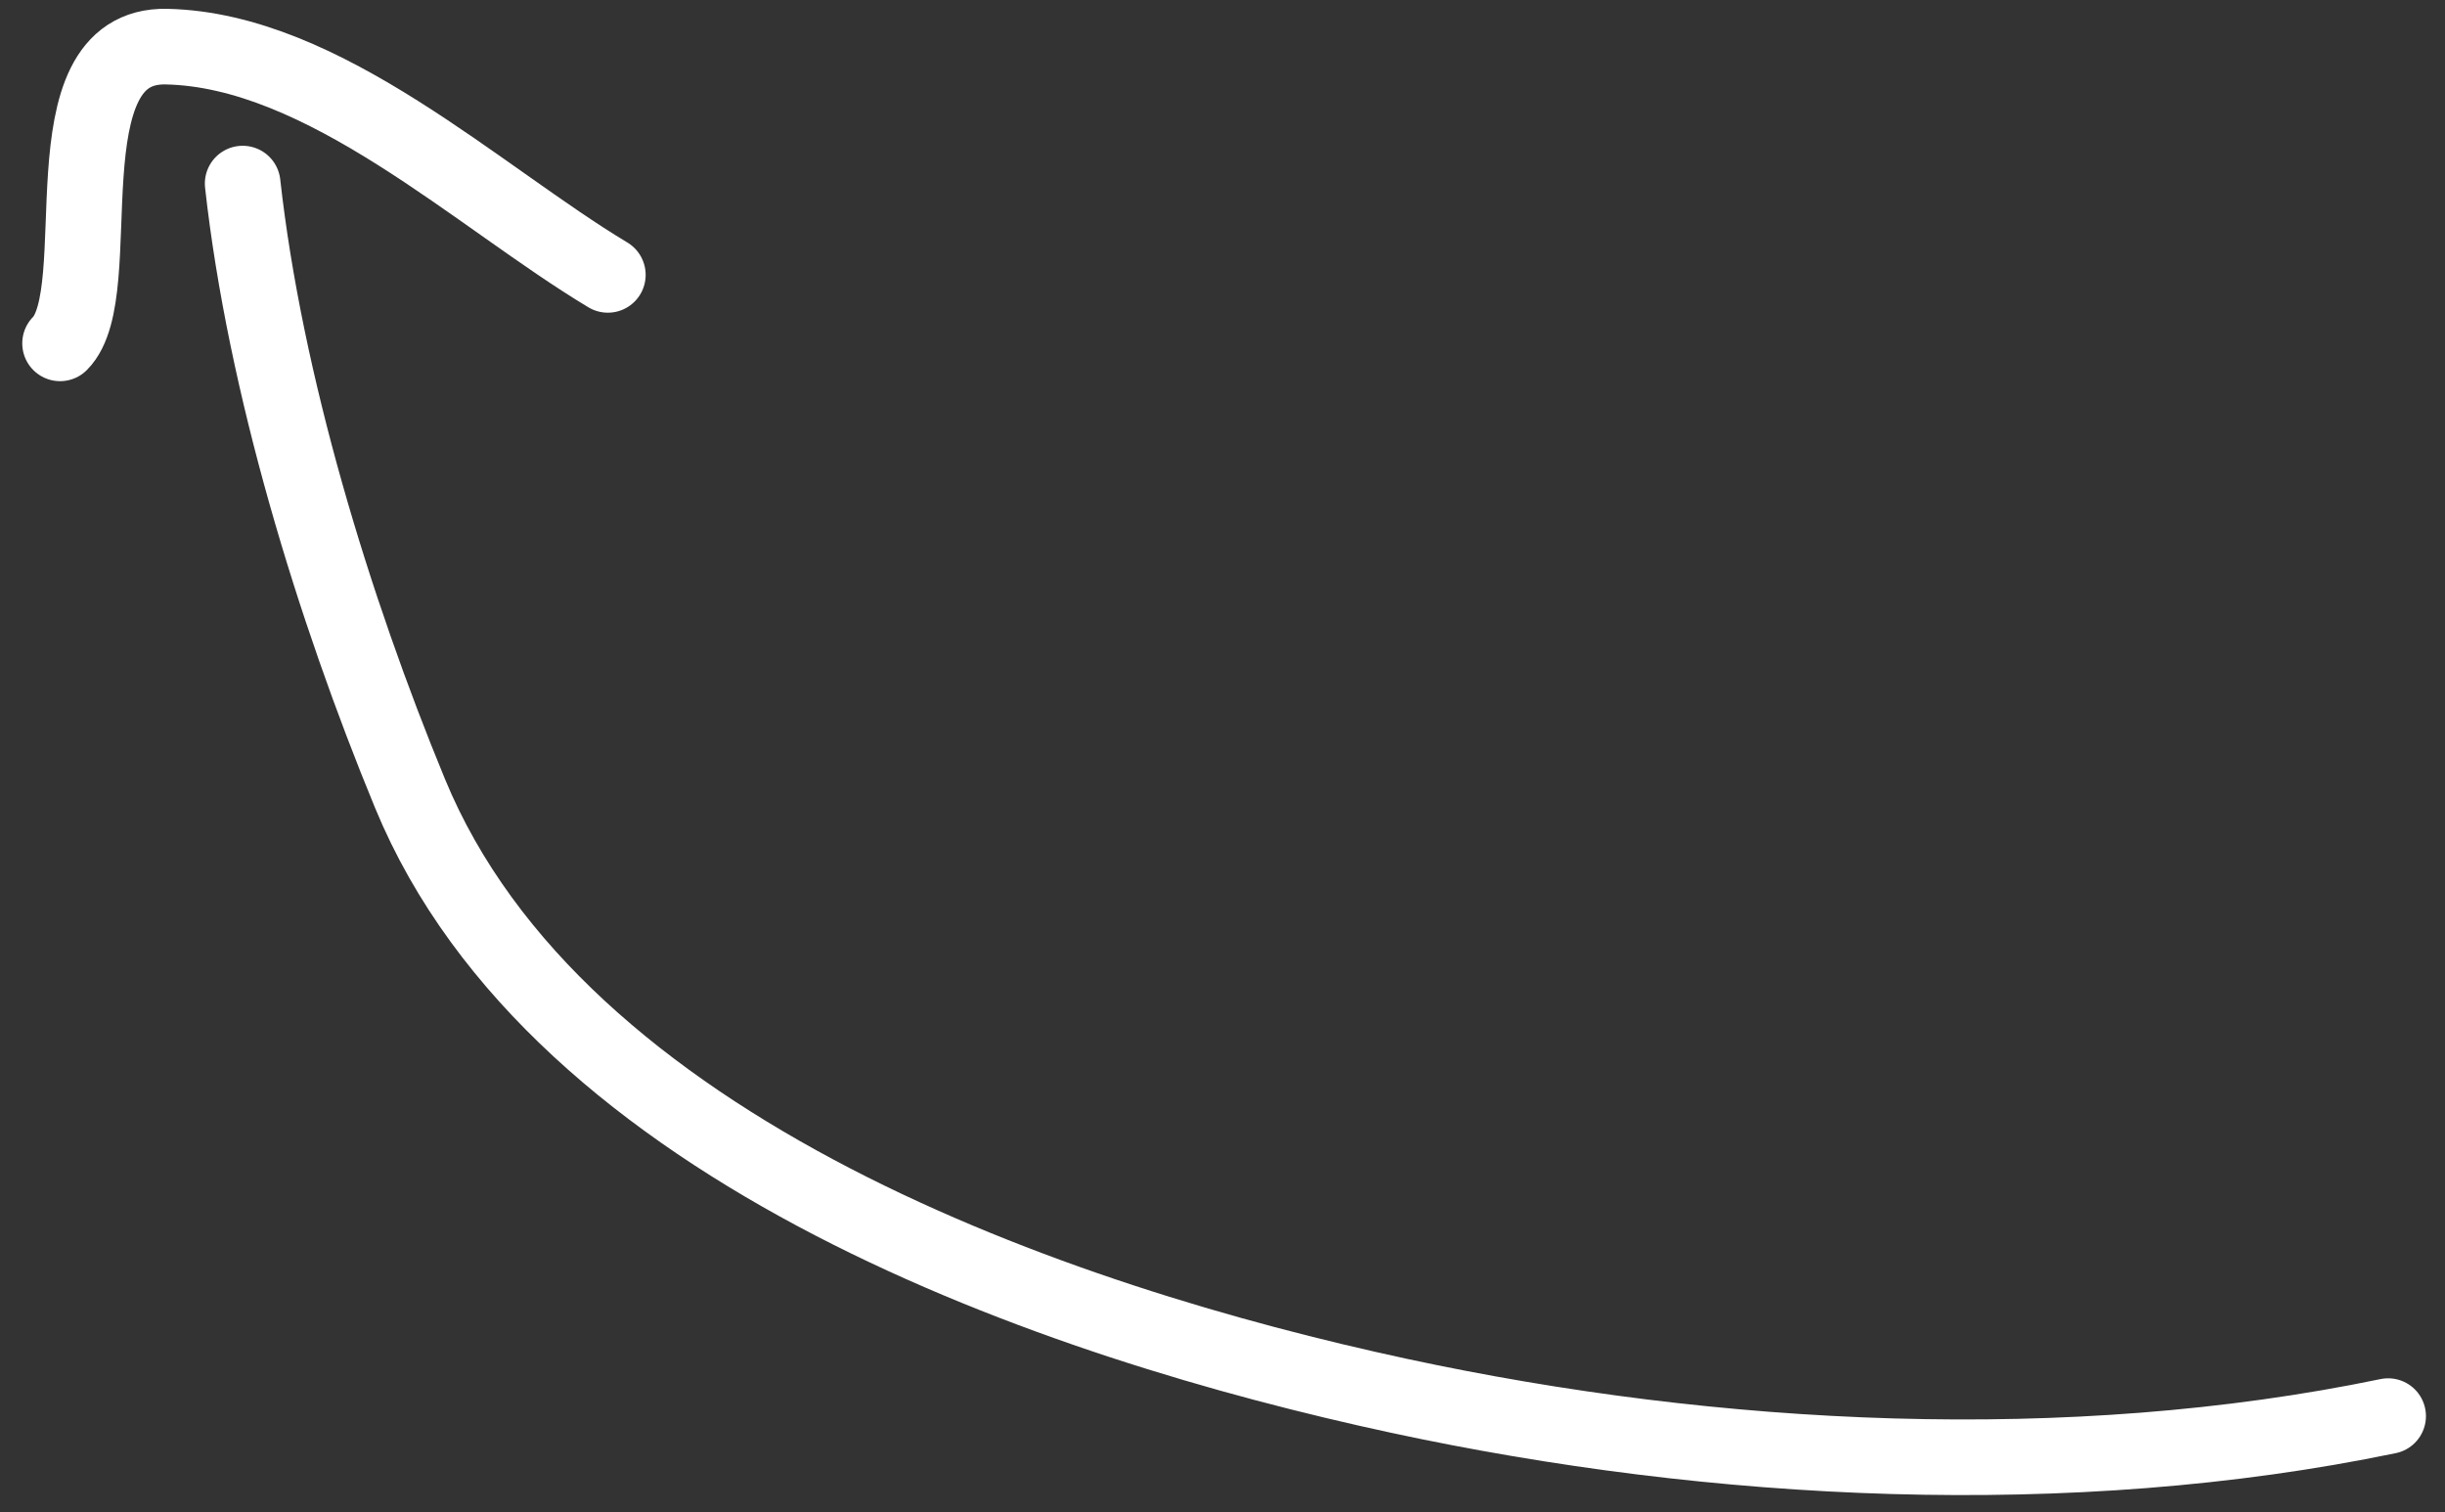 <svg width="97" height="60" viewBox="0 0 97 60" fill="none" xmlns="http://www.w3.org/2000/svg">
<rect x="0" y="0" width="97" height="60" fill="#333333" stroke="none"/>
<path d="M94.744 56.181C82.108 58.803 68.029 58.071 55.506 55.376C42.016 52.473 22.145 45.723 16.267 31.48C13.222 24.1 10.508 15.209 9.627 7.283" stroke="white" stroke-width="3" stroke-linecap="round"/>
<path d="M2.383 13.622C4.406 11.598 1.672 1.743 6.608 1.85C12.872 1.987 18.985 7.827 24.115 10.905" stroke="white" stroke-width="3" stroke-linecap="round"/>
</svg>
